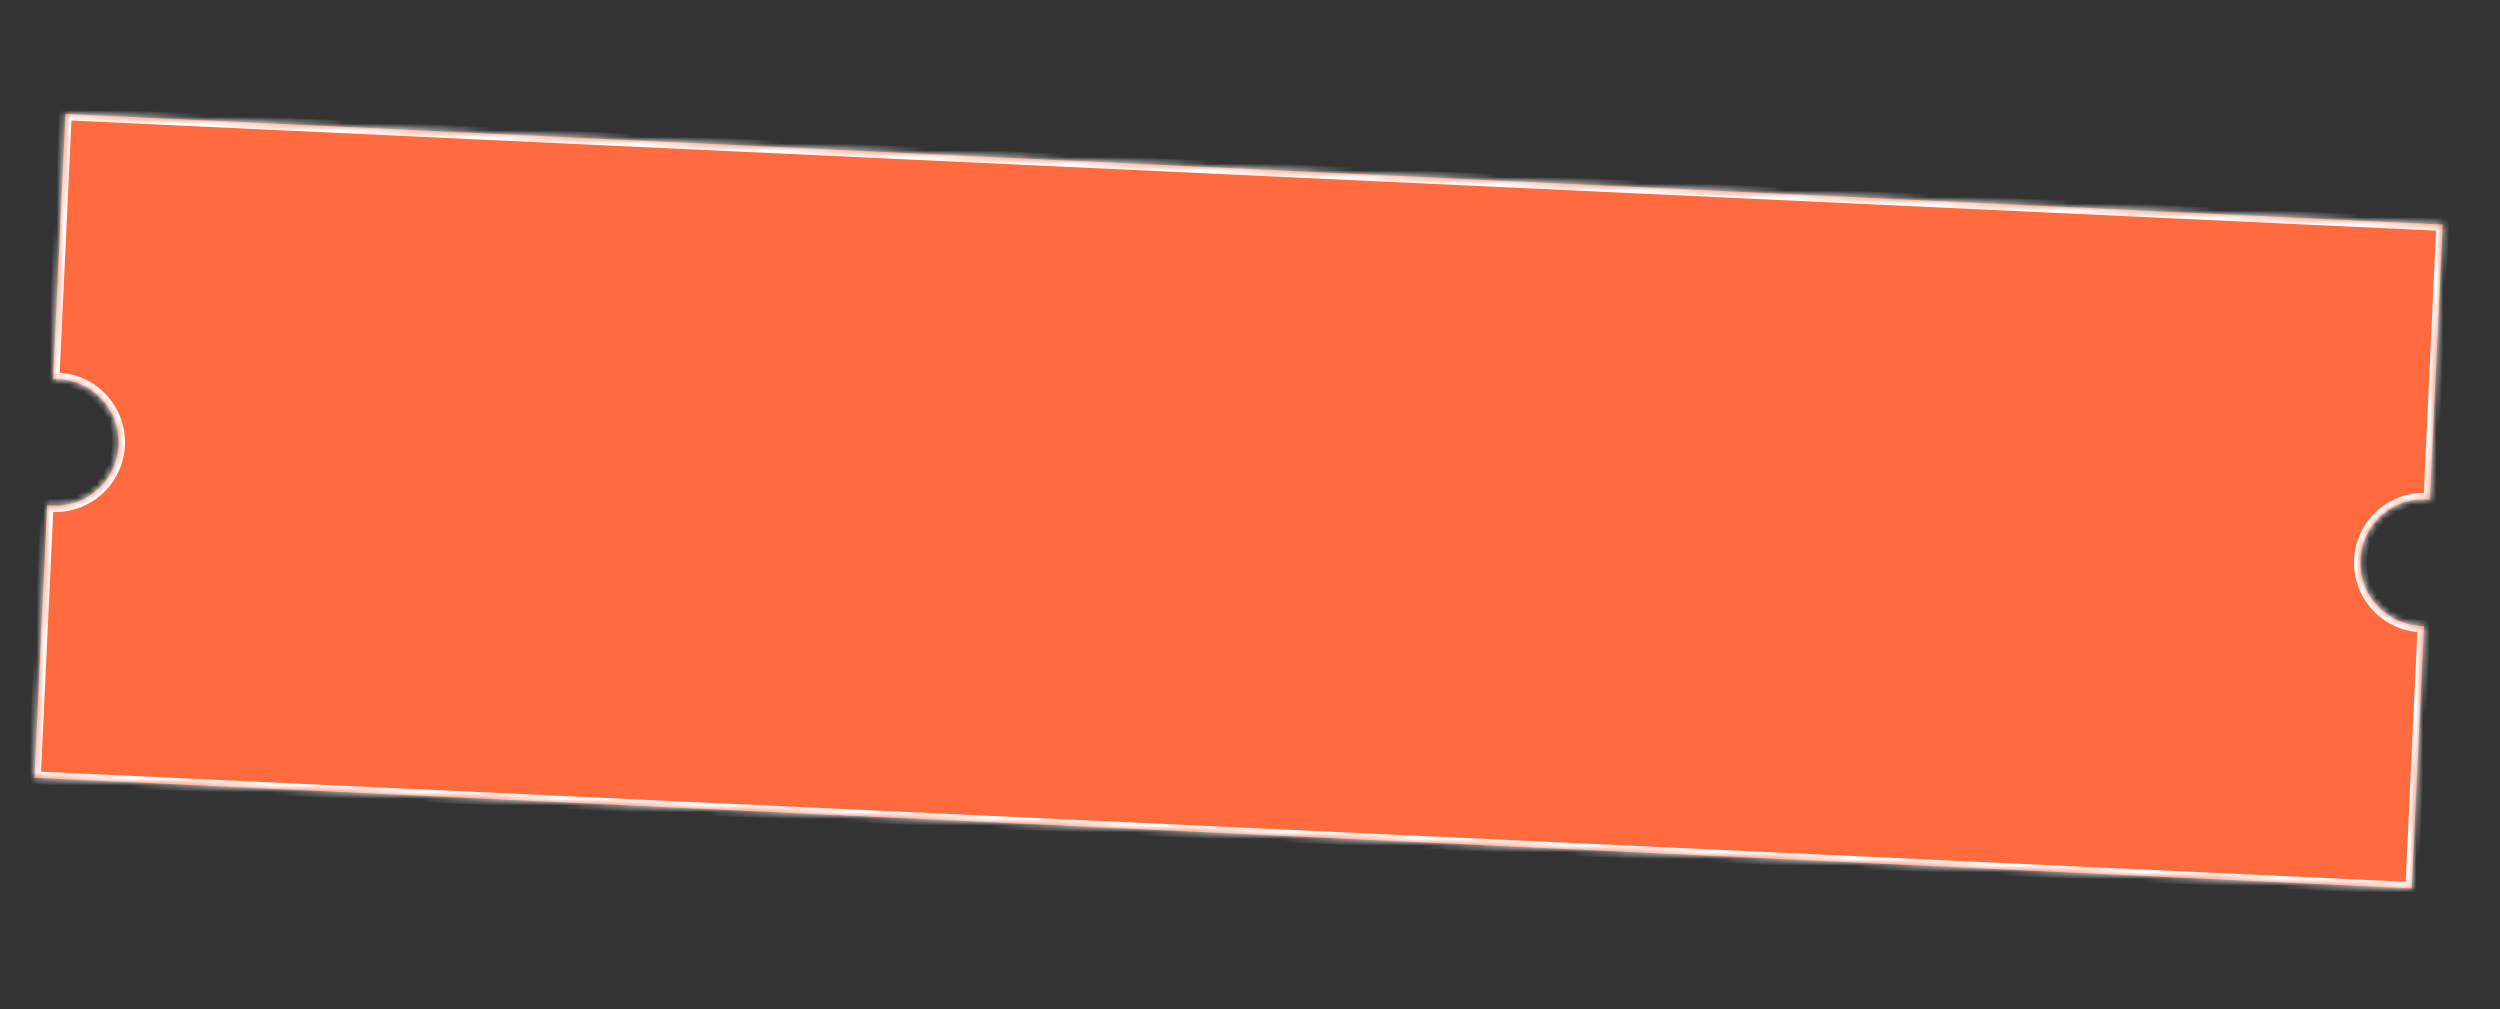 <?xml version="1.0" encoding="UTF-8"?> <svg xmlns="http://www.w3.org/2000/svg" width="374" height="151" viewBox="0 0 374 151" fill="none"><rect x="0" y="0" width="374" height="151" fill="#333333" stroke="none"/> <mask id="path-1-inside-1_220_212" fill="white"> <path fill-rule="evenodd" clip-rule="evenodd" d="M365.43 33.598L9.785 17.041L7.934 56.705C8.046 56.701 8.159 56.699 8.273 56.699C13.505 56.699 17.746 60.94 17.746 66.173C17.746 71.405 13.505 75.646 8.273 75.646C7.859 75.646 7.452 75.62 7.053 75.569L5.15 116.351L360.795 132.908L362.628 93.646L362.588 93.646C357.356 93.646 353.115 89.405 353.115 84.173C353.115 78.94 357.356 74.699 362.588 74.699C362.899 74.699 363.207 74.714 363.51 74.743L365.43 33.598Z"></path> </mask> <path fill-rule="evenodd" clip-rule="evenodd" d="M365.43 33.598L9.785 17.041L7.934 56.705C8.046 56.701 8.159 56.699 8.273 56.699C13.505 56.699 17.746 60.94 17.746 66.173C17.746 71.405 13.505 75.646 8.273 75.646C7.859 75.646 7.452 75.62 7.053 75.569L5.15 116.351L360.795 132.908L362.628 93.646L362.588 93.646C357.356 93.646 353.115 89.405 353.115 84.173C353.115 78.94 357.356 74.699 362.588 74.699C362.899 74.699 363.207 74.714 363.51 74.743L365.43 33.598Z" fill="#FF6B3F"></path> <path d="M9.785 17.041L8.838 16.996L8.883 16.05L9.829 16.094L9.785 17.041ZM365.43 33.598L365.474 32.652L366.421 32.696L366.377 33.642L365.43 33.598ZM7.934 56.705L7.967 57.652L6.939 57.688L6.987 56.661L7.934 56.705ZM8.273 56.699L8.273 55.752L8.273 55.752L8.273 56.699ZM17.746 66.173L18.694 66.173L18.694 66.173L17.746 66.173ZM8.273 75.646L8.273 74.699L8.273 74.699L8.273 75.646ZM7.053 75.569L6.107 75.524L6.155 74.498L7.174 74.629L7.053 75.569ZM5.15 116.351L5.106 117.297L4.159 117.253L4.204 116.307L5.15 116.351ZM360.795 132.908L361.742 132.952L361.698 133.899L360.751 133.855L360.795 132.908ZM362.628 93.646L362.626 92.699L363.621 92.697L363.574 93.69L362.628 93.646ZM362.588 93.646L362.59 94.594L362.588 94.594L362.588 93.646ZM353.115 84.173L352.167 84.173V84.173L353.115 84.173ZM362.588 74.699L362.588 75.646L362.588 75.646L362.588 74.699ZM363.51 74.743L364.456 74.787L364.41 75.782L363.419 75.686L363.51 74.743ZM9.829 16.094L365.474 32.652L365.386 34.544L9.741 17.987L9.829 16.094ZM6.987 56.661L8.838 16.996L10.731 17.085L8.88 56.749L6.987 56.661ZM8.273 57.646C8.17 57.646 8.068 57.648 7.967 57.652L7.9 55.758C8.024 55.754 8.148 55.752 8.273 55.752L8.273 57.646ZM16.799 66.173C16.799 61.464 12.982 57.646 8.273 57.646L8.273 55.752C14.028 55.752 18.694 60.417 18.694 66.173L16.799 66.173ZM8.273 74.699C12.982 74.699 16.799 70.882 16.799 66.173L18.694 66.173C18.694 71.928 14.028 76.594 8.273 76.594L8.273 74.699ZM7.174 74.629C7.533 74.675 7.9 74.699 8.273 74.699L8.273 76.594C7.819 76.594 7.372 76.565 6.932 76.508L7.174 74.629ZM4.204 116.307L6.107 75.524L8 75.613L6.096 116.395L4.204 116.307ZM360.751 133.855L5.106 117.297L5.194 115.404L360.84 131.962L360.751 133.855ZM363.574 93.69L361.742 132.952L359.849 132.864L361.682 93.602L363.574 93.69ZM362.587 92.699L362.626 92.699L362.63 94.594L362.59 94.594L362.587 92.699ZM354.062 84.173C354.062 88.882 357.879 92.699 362.588 92.699L362.588 94.594C356.833 94.594 352.167 89.928 352.167 84.173L354.062 84.173ZM362.588 75.646C357.879 75.646 354.062 79.464 354.062 84.173L352.167 84.173C352.167 78.417 356.833 73.751 362.588 73.751L362.588 75.646ZM363.419 75.686C363.146 75.66 362.869 75.646 362.588 75.646L362.588 73.751C362.93 73.751 363.268 73.768 363.601 73.8L363.419 75.686ZM366.377 33.642L364.456 74.787L362.564 74.699L364.484 33.554L366.377 33.642Z" fill="white" mask="url(#path-1-inside-1_220_212)"></path> </svg> 